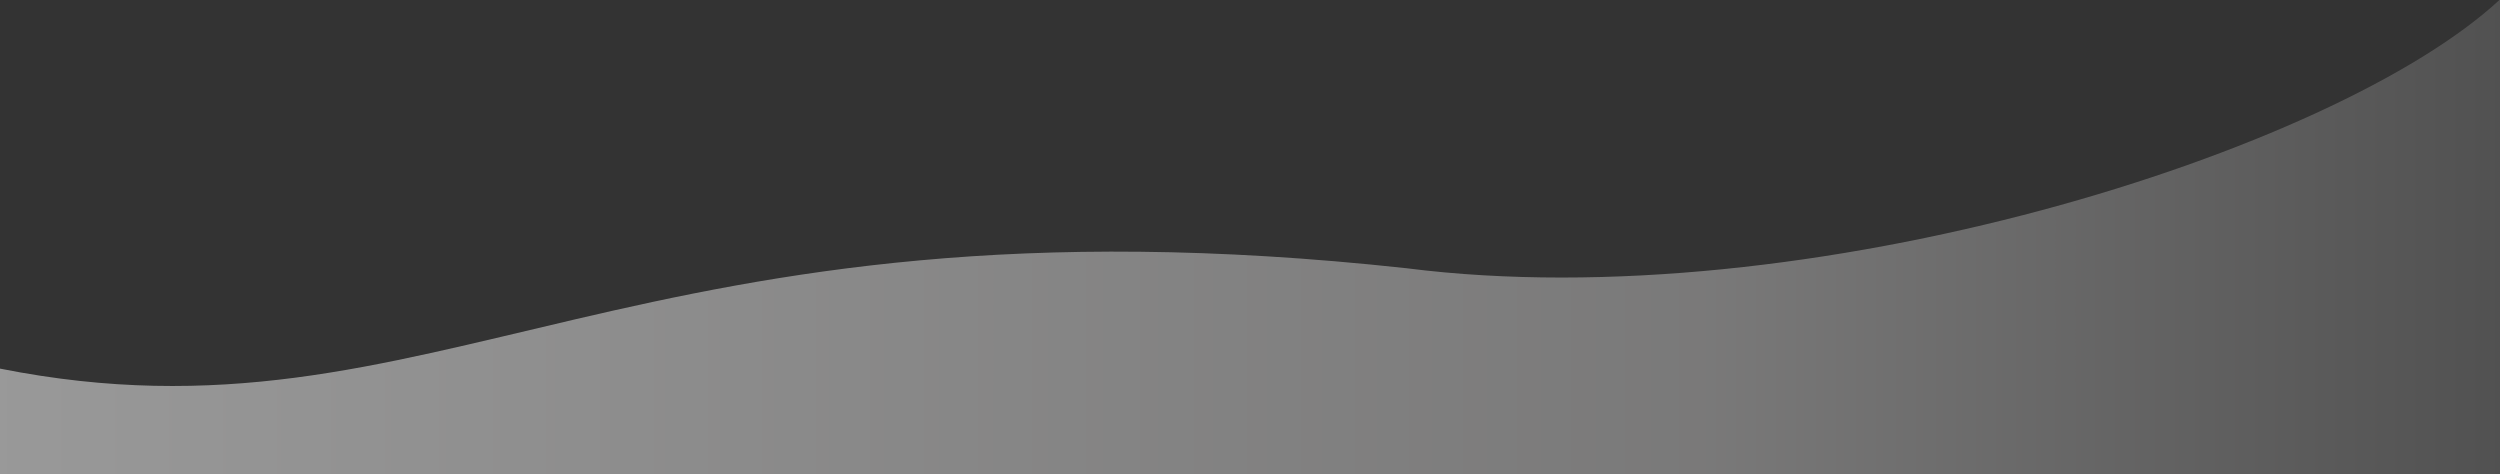 <?xml version="1.0" encoding="UTF-8"?><svg id="wave-large" xmlns="http://www.w3.org/2000/svg" xmlns:xlink="http://www.w3.org/1999/xlink" viewBox="0 0 11338.58 2151.85"><rect x="0" y="0" width="11338.58" height="2151.85" fill="#333333" stroke="none"/><defs><linearGradient id="wave-large-gradation" x1="5671.73" y1="840.38" x2="5668.49" y2="840.38" gradientTransform="translate(-19814465.68 559859.5) scale(3495.55 -664.92)" gradientUnits="userSpaceOnUse"><stop offset="0" stop-color="#707070" stop-opacity=".5"/><stop offset=".32" stop-color="#c1c0c0" stop-opacity=".5"/><stop offset="1" stop-color="#fff" stop-opacity=".5"/></linearGradient></defs><path id="wave-large-path" d="M11338.58-2.48c-744.78,693.01-3144.44,1449.57-4959.5,1219.07C2849.03,831.68,1986.34,2066.46,0,1671.83v482.49H11338.58V-2.48Z" style="fill:url(#wave-large-gradation);"/></svg>